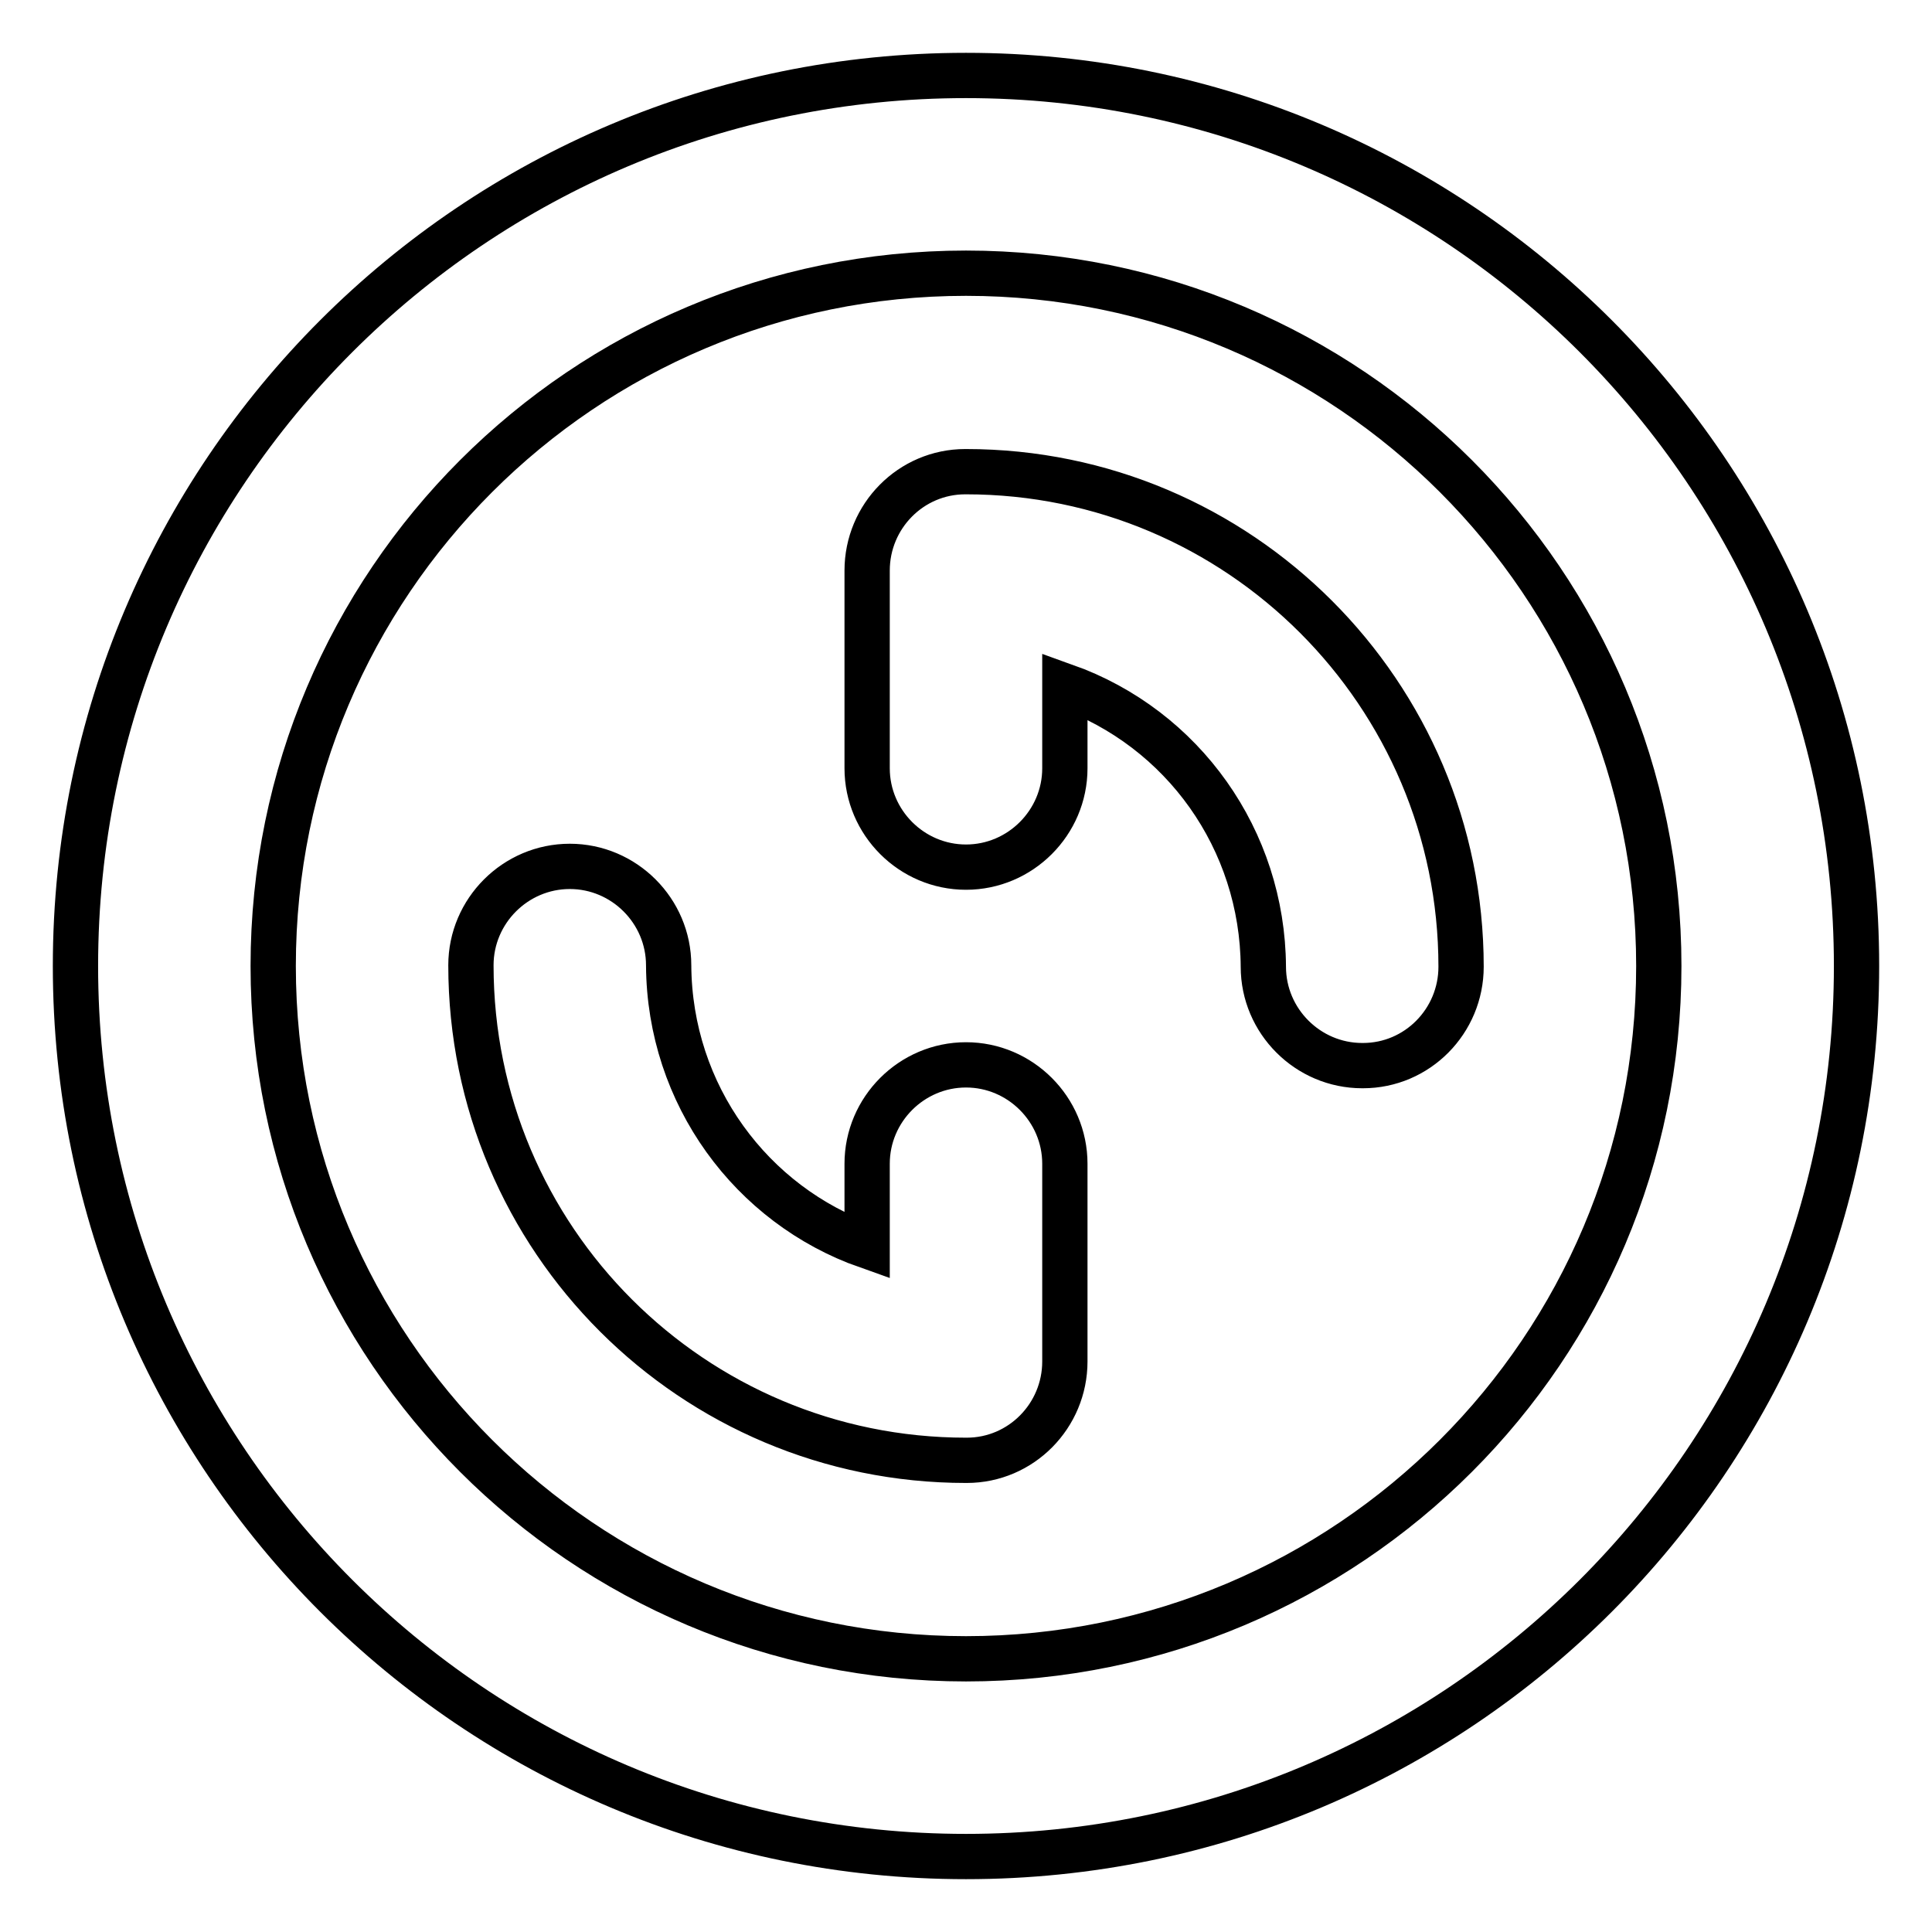 <?xml version="1.0" encoding="utf-8"?>
<!-- Svg Vector Icons : http://www.onlinewebfonts.com/icon -->
<!DOCTYPE svg PUBLIC "-//W3C//DTD SVG 1.1//EN" "http://www.w3.org/Graphics/SVG/1.1/DTD/svg11.dtd">
<svg version="1.1" xmlns="http://www.w3.org/2000/svg" xmlns:xlink="http://www.w3.org/1999/xlink" x="0px" y="0px" viewBox="0 0 256 256" enable-background="new 0 0 256 256" xml:space="preserve">
<g> <path stroke-width="6" fill-opacity="0" stroke="#000000"  d="M141.1,90.9v10.9c0,7.2-5.9,13.1-13.1,13.1c-7.2,0-13.1-5.9-13.1-13.1V75.6c0-7.2,5.8-13.1,13-13.1 c0,0,0.1,0,0.1,0c36.2,0,65.6,29.4,65.6,65.6c0,7.2-5.8,13.1-13,13.1c0,0-0.1,0-0.1,0c-7.2,0-13.1-5.9-13.1-13.1 C167.3,111.3,156.8,96.5,141.1,90.9z M114.9,165.1v-10.9c0-7.2,5.9-13.1,13.1-13.1c7.2,0,13.1,5.9,13.1,13.1v26.2 c0,7.2-5.8,13.1-13,13.1c0,0-0.1,0-0.1,0c-36.2,0-65.6-29.3-65.6-65.6c0-7.2,5.9-13.1,13.1-13.1c7.2,0,13.1,5.9,13.1,13.1 C88.7,145.1,99.6,159.7,114.9,165.1L114.9,165.1z M128,246c-65.2,0-118-52.8-118-118C10,62.8,62.8,10,128,10 c65.2,0,118,52.8,118,118C246,193.2,193.2,246,128,246z M128,36.2c-50.7,0-91.8,41.1-91.8,91.8c0,50.7,41.1,91.8,91.8,91.8 c50.7,0,91.8-41.1,91.8-91.8C219.8,77.3,178.7,36.2,128,36.2z"/></g>
</svg>